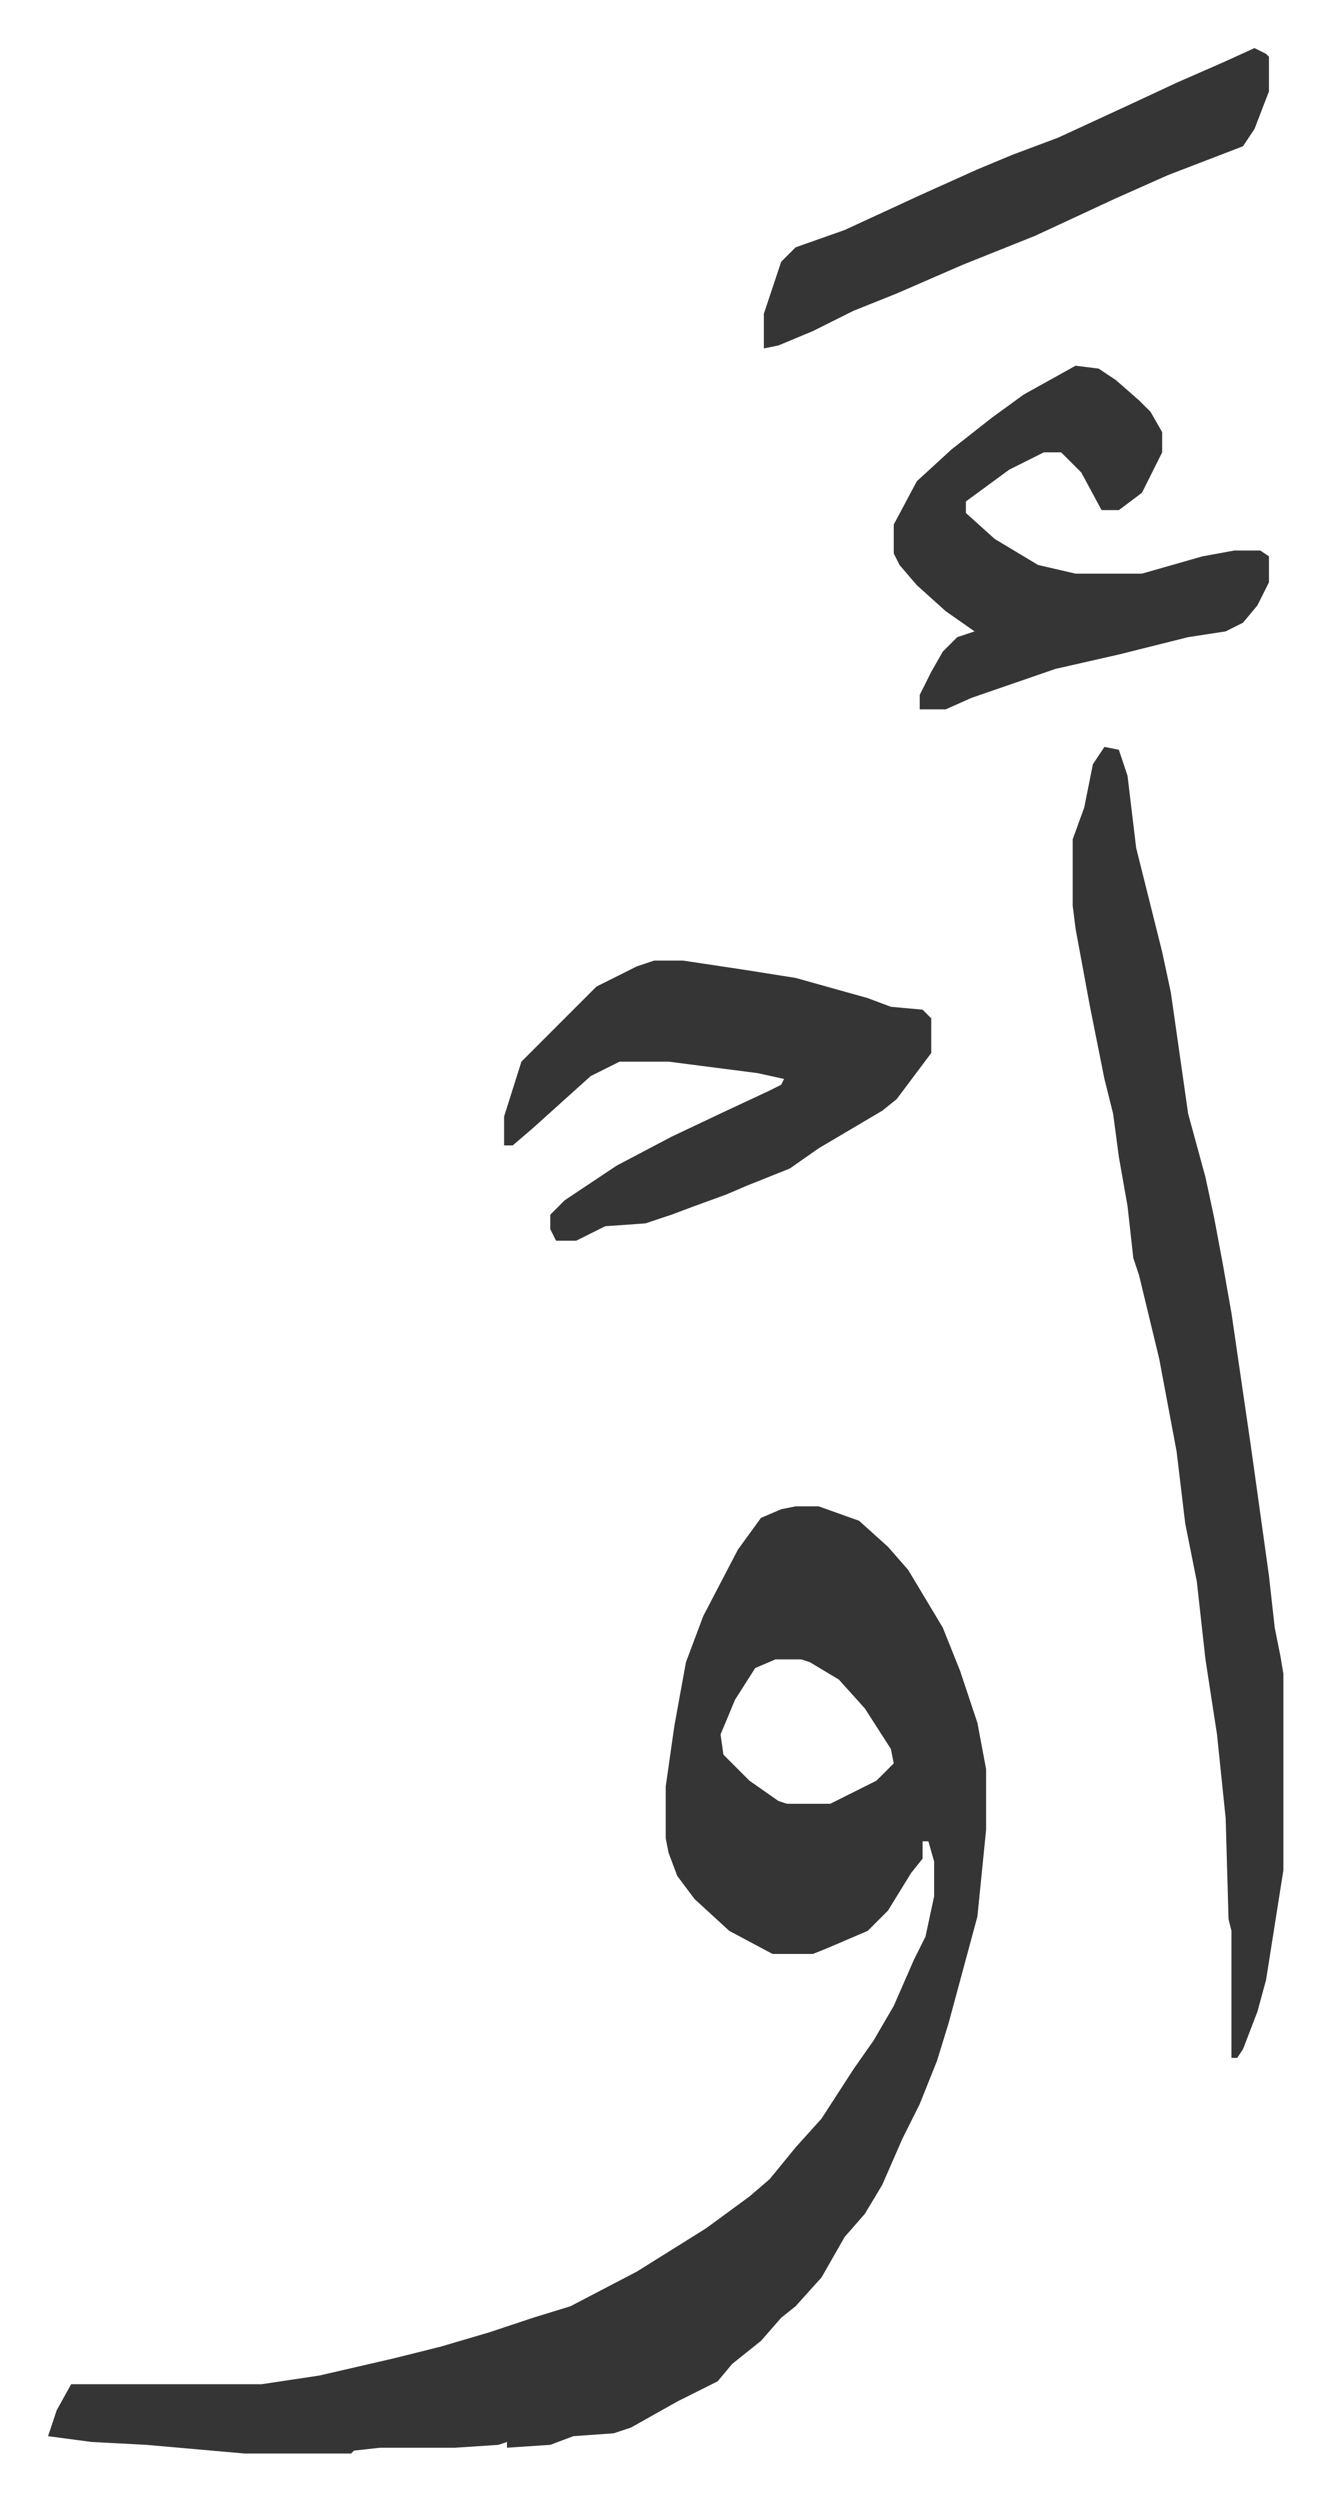 <svg xmlns="http://www.w3.org/2000/svg" role="img" viewBox="-16.65 218.35 460.80 865.80"><path fill="#353535" id="rule_normal" d="M259 740h8l14 5 10 9 7 8 12 20 6 15 6 18 3 16v21l-3 30-10 37-4 13-6 15-6 12-7 16-6 10-7 8-8 14-9 10-5 4-7 8-10 8-5 6-14 7-16 9-6 2-14 1-8 3-15 1v-2l-3 1-15 1h-26l-9 1-1 1H68l-34-3-19-1-15-2 3-9 5-9h66l20-3 26-6 16-4 17-5 15-5 13-4 23-12 24-15 15-11 7-6 9-11 9-10 11-17 7-10 7-12 7-16 4-8 3-14v-12l-2-7h-2v6l-4 5-8 13-7 7-14 6-5 2h-14l-15-8-12-11-6-8-3-8-1-5v-18l3-21 4-22 6-16 12-23 8-11 7-3zm-7 53l-7 3-7 11-5 12 1 7 9 9 10 7 3 1h15l16-8 6-6-1-5-9-14-9-10-10-6-3-1zm114-316l5 1 3 9 3 25 9 36 3 14 6 42 6 22 3 14 3 16 3 17 7 48 6 43 2 18 2 10 1 6v68l-6 38-3 11-5 13-2 3h-2v-44l-1-4-1-35-3-29-4-26-3-27-4-20-3-25-6-32-7-29-2-6-2-18-3-17-2-15-3-12-5-25-5-27-1-8v-23l4-11 3-15zm-156 74h10l20 3 19 3 25 7 8 3 11 1 3 3v12l-6 8-6 8-5 4-22 13-10 7-15 6-7 3-11 4-8 3-9 3-14 1-10 5h-7l-2-4v-5l5-5 18-12 19-10 19-9 15-7 4-2 1-2-9-2-31-4h-17l-10 5-10 9-10 9-7 6h-3v-10l6-19 26-26 14-7zm146-206l8 1 6 4 8 7 4 4 4 7v7l-7 14-8 6h-6l-7-13-7-7h-6l-12 6-15 11v4l10 9 15 9 13 3h23l21-6 11-2h9l3 2v9l-4 8-5 6-6 3-13 2-24 6-22 5-29 10-9 4h-9v-5l4-8 4-7 5-5 6-2-10-7-10-9-6-7-2-4v-10l8-15 12-11 14-11 11-8zm62-110l4 2 1 1v12l-5 13-4 6-26 10-18 8-28 13-15 6-10 4-23 10-15 6-14 7-12 5-5 1v-12l6-18 5-5 17-6 26-12 20-9 12-5 16-6 26-12 15-7 16-7z"/></svg>
